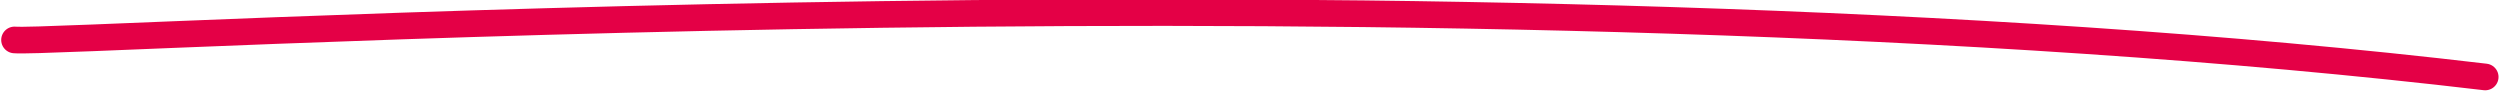 <?xml version="1.0" standalone="no"?>
<svg xmlns="http://www.w3.org/2000/svg" width="375.229" height="13.771"><path data-name="Path 2500" d="M2.18 5.995c7.324.693 216.187-12.746 370.828 5.556" fill="none" stroke="#e40046" stroke-linecap="round" stroke-width="4"/></svg>
